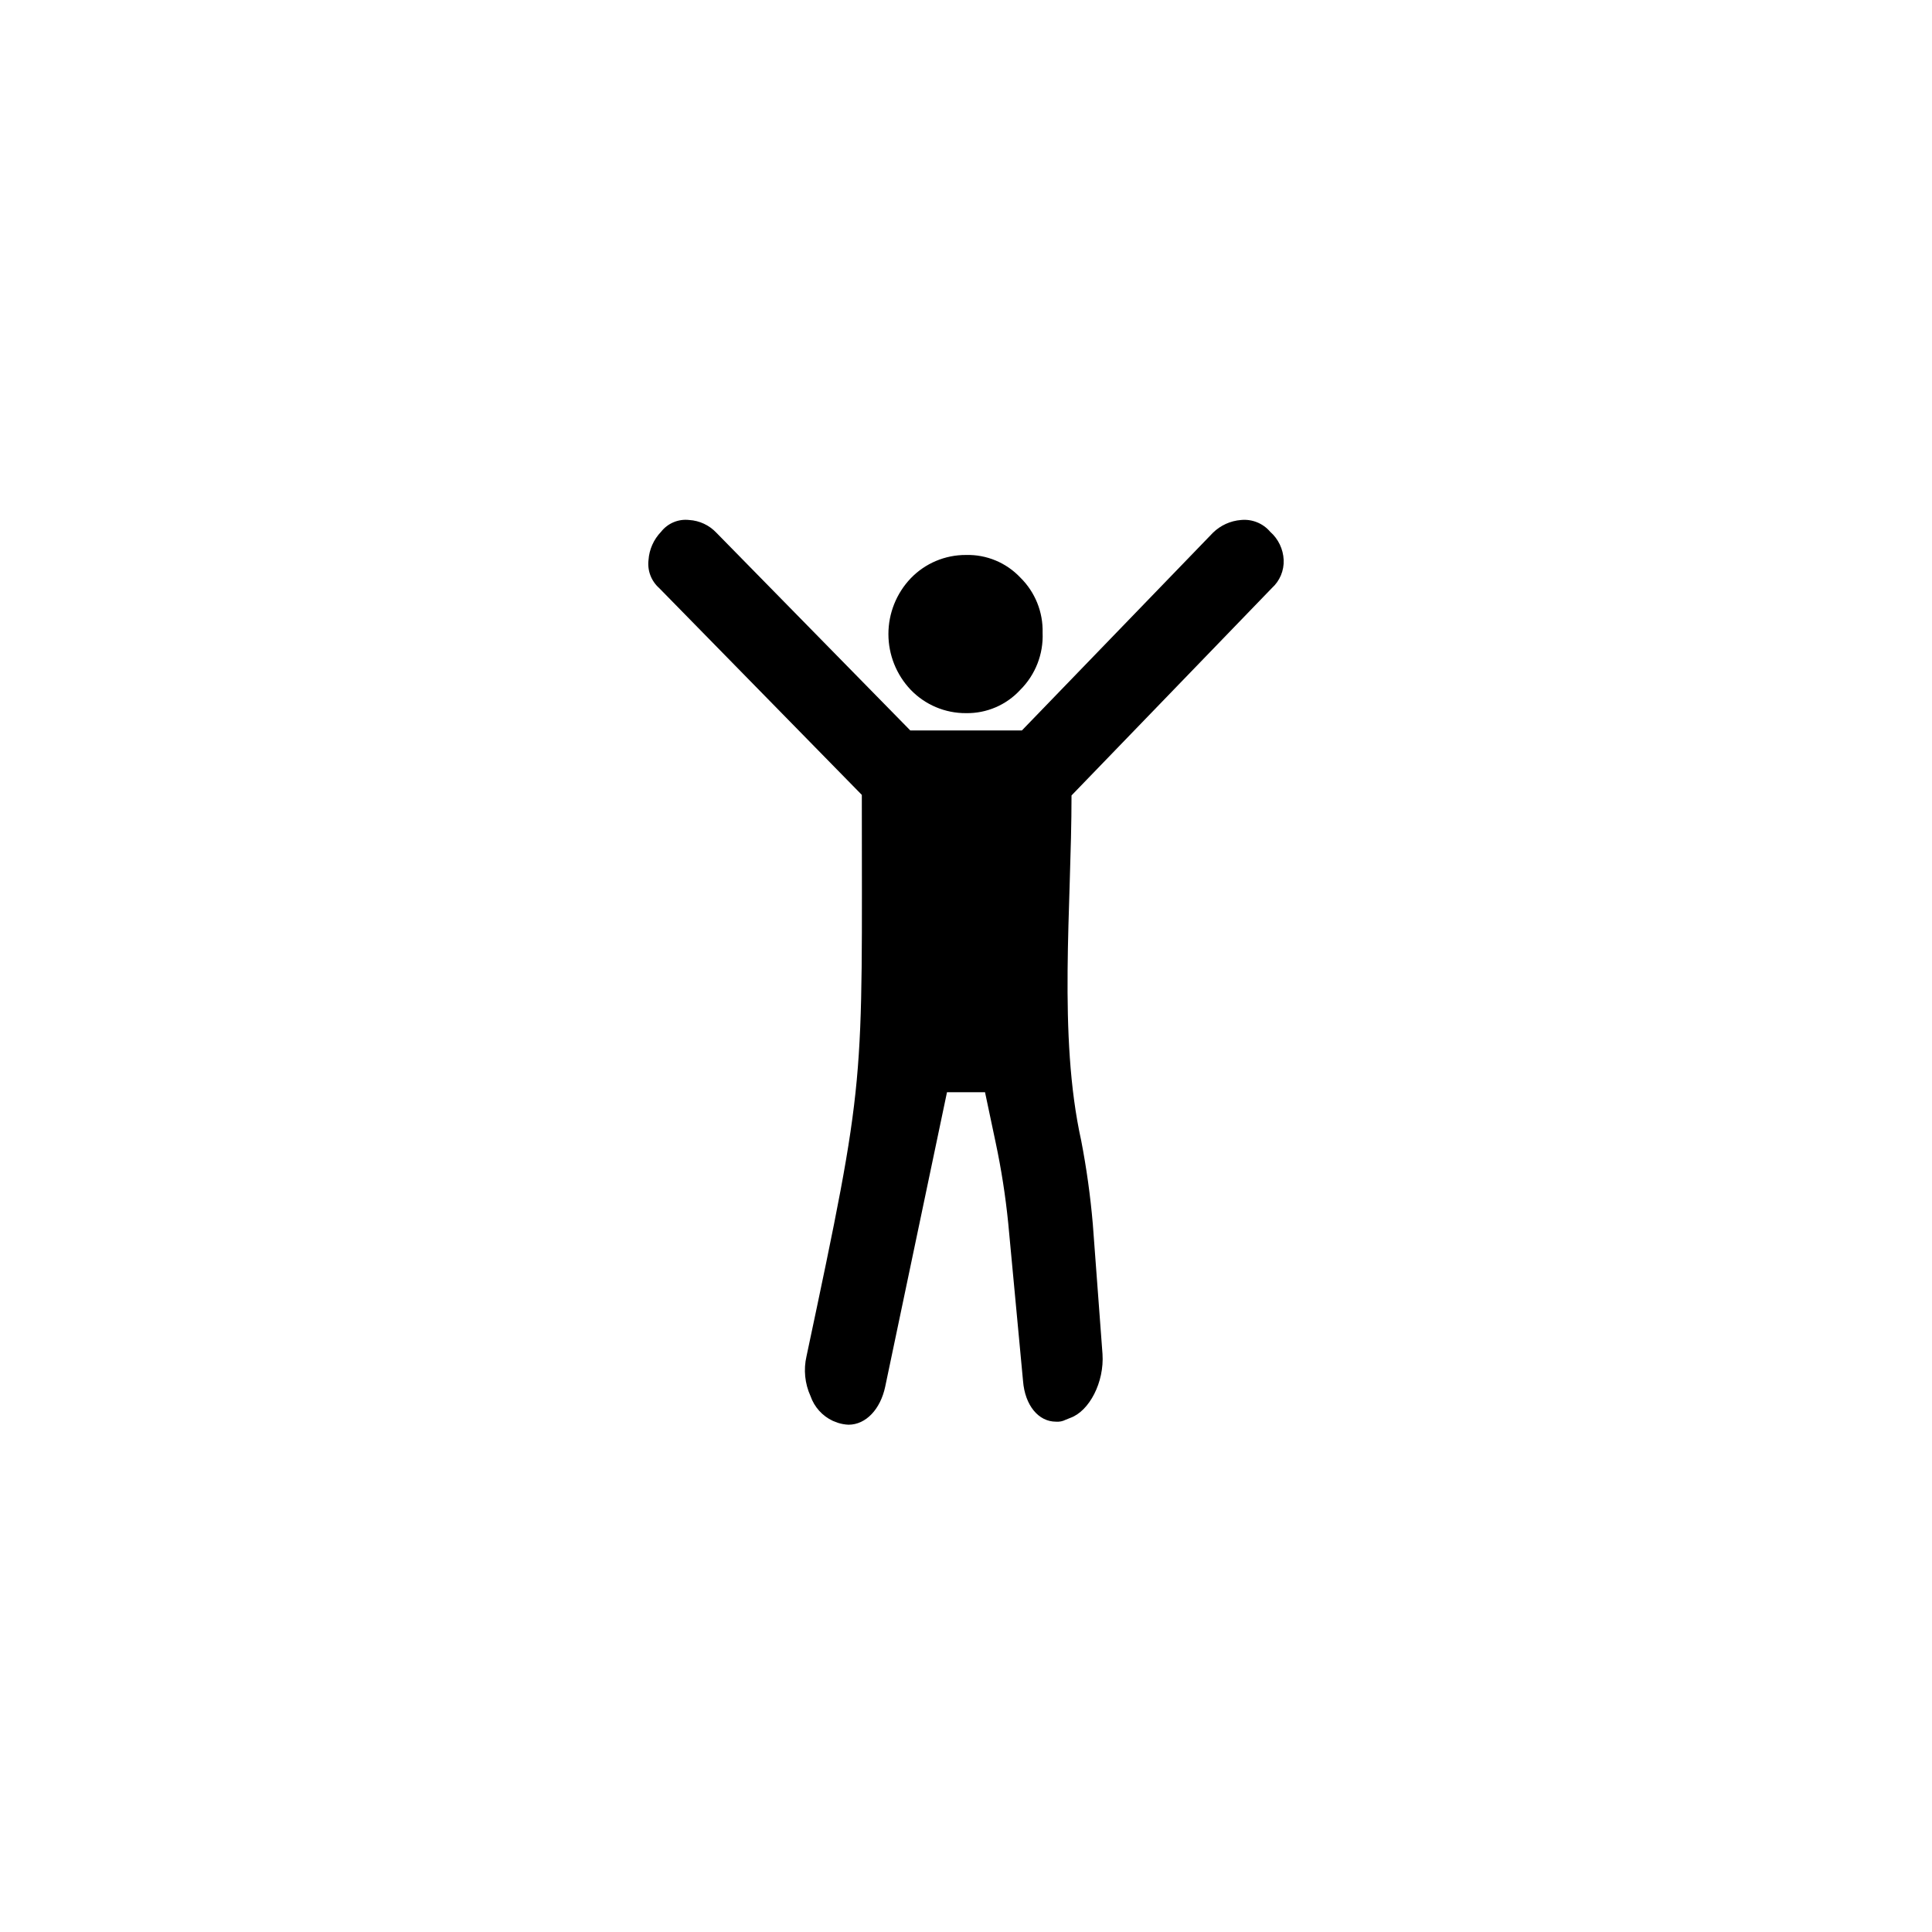 <?xml version="1.0" encoding="UTF-8"?>
<!-- Uploaded to: SVG Repo, www.svgrepo.com, Generator: SVG Repo Mixer Tools -->
<svg fill="#000000" width="800px" height="800px" version="1.1" viewBox="144 144 512 512" xmlns="http://www.w3.org/2000/svg">
 <g fill-rule="evenodd">
  <path d="m400 332.99c5.469 0.094 10.715-2.164 14.406-6.195 3.996-3.992 6.137-9.477 5.894-15.117 0.148-5.477-1.988-10.77-5.894-14.609-3.731-3.961-8.969-6.141-14.406-5.996-5.531-0.031-10.832 2.207-14.664 6.199-3.785 3.981-5.898 9.266-5.898 14.762 0 5.492 2.113 10.777 5.898 14.762 3.832 3.988 9.133 6.227 14.664 6.195z"/>
  <path d="m414.81 337.58h-29.57l-51.387-52.395-0.004-0.004c-1.883-2-4.461-3.211-7.203-3.375-2.859-0.328-5.684 0.855-7.457 3.125-1.949 2.016-3.129 4.656-3.324 7.457-0.344 2.797 0.711 5.586 2.82 7.453l53.707 54.816c0 78.395 1.309 73.504-14.66 148.77-0.816 3.531-0.445 7.234 1.055 10.531 1.004 2.918 3.148 5.301 5.945 6.598l1.309 0.504h0.004c0.914 0.293 1.863 0.465 2.82 0.504 4.637 0 8.465-4.133 9.723-10.078l16.375-78.035h10.078l2.82 13.352v-0.004c1.496 7.039 2.606 14.152 3.324 21.312l3.93 41.867c0.504 6.449 4.082 10.781 8.715 10.781 0.887 0.078 1.777-0.098 2.57-0.504l1.258-0.504c5.039-1.812 9.02-9.473 8.516-16.93l-2.57-34.461v0.004c-0.637-7.406-1.66-14.773-3.07-22.07-6.195-28.012-2.57-61.918-2.57-91.492l53.102-54.965c2.098-1.898 3.242-4.629 3.121-7.453-0.129-2.871-1.422-5.562-3.574-7.457-1.902-2.242-4.785-3.41-7.711-3.125-2.805 0.215-5.441 1.41-7.453 3.375z"/>
 </g>
</svg>